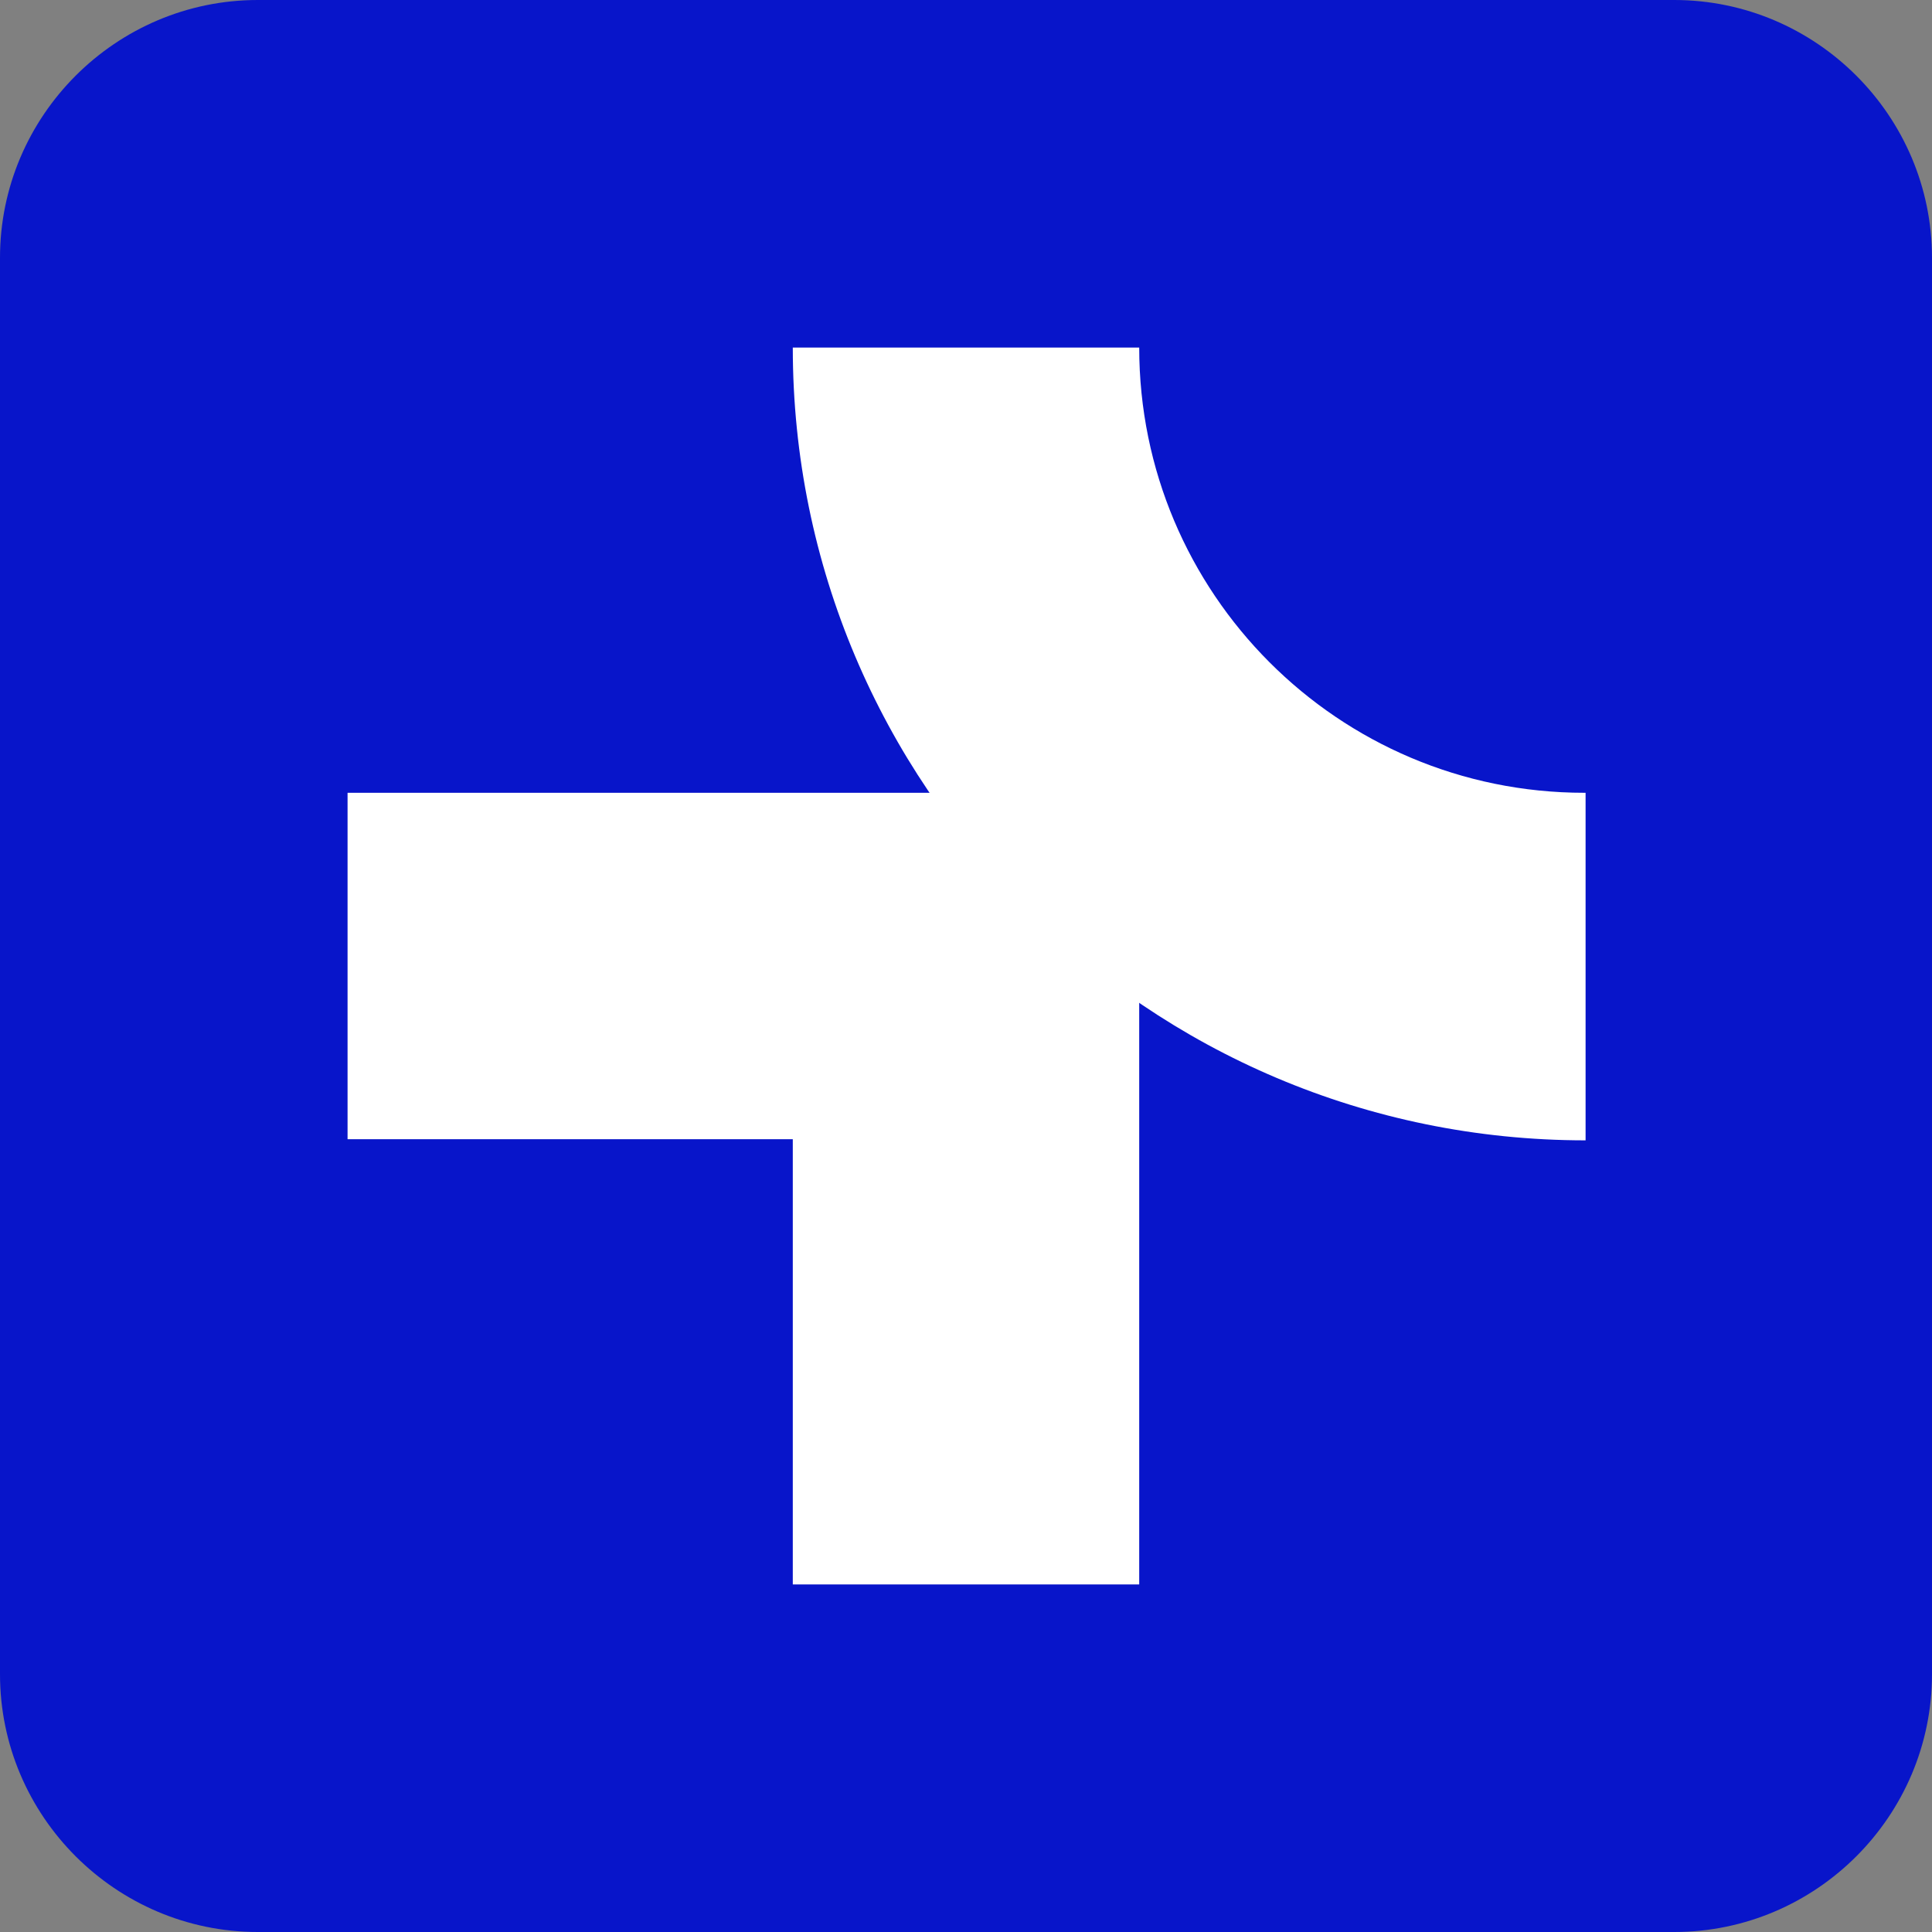 <svg xmlns="http://www.w3.org/2000/svg" version="1.1" xmlns:xlink="http://www.w3.org/1999/xlink" xmlns:svgjs="http://svgjs.dev/svgjs" width="260" height="260"><rect width="100%" height="100%" fill="#808080" stroke="none"/><svg width="260" height="260" viewBox="0 0 260 260" fill="none" xmlns="http://www.w3.org/2000/svg">
<path d="M225.303 260H34.697C15.591 260 0 244.409 0 225.303V34.697C0 15.591 15.591 0 34.697 0H225.303C244.409 0 260 15.591 260 34.697V225.303C260 244.409 244.409 260 225.303 260Z" fill="#0815CA"></path>
<path d="M213.228 106.69C180.059 106.69 153.31 79.788 153.31 46.772H106.69C106.69 105.62 154.38 153.463 213.381 153.463V106.69H213.228Z" fill="white"></path>
<path d="M106.69 213.227H153.31V106.69H46.773V153.31H106.69V213.227Z" fill="white"></path>
</svg><style>@media (prefers-color-scheme: light) { :root { filter: none; } }
@media (prefers-color-scheme: dark) { :root { filter: none; } }
</style></svg>